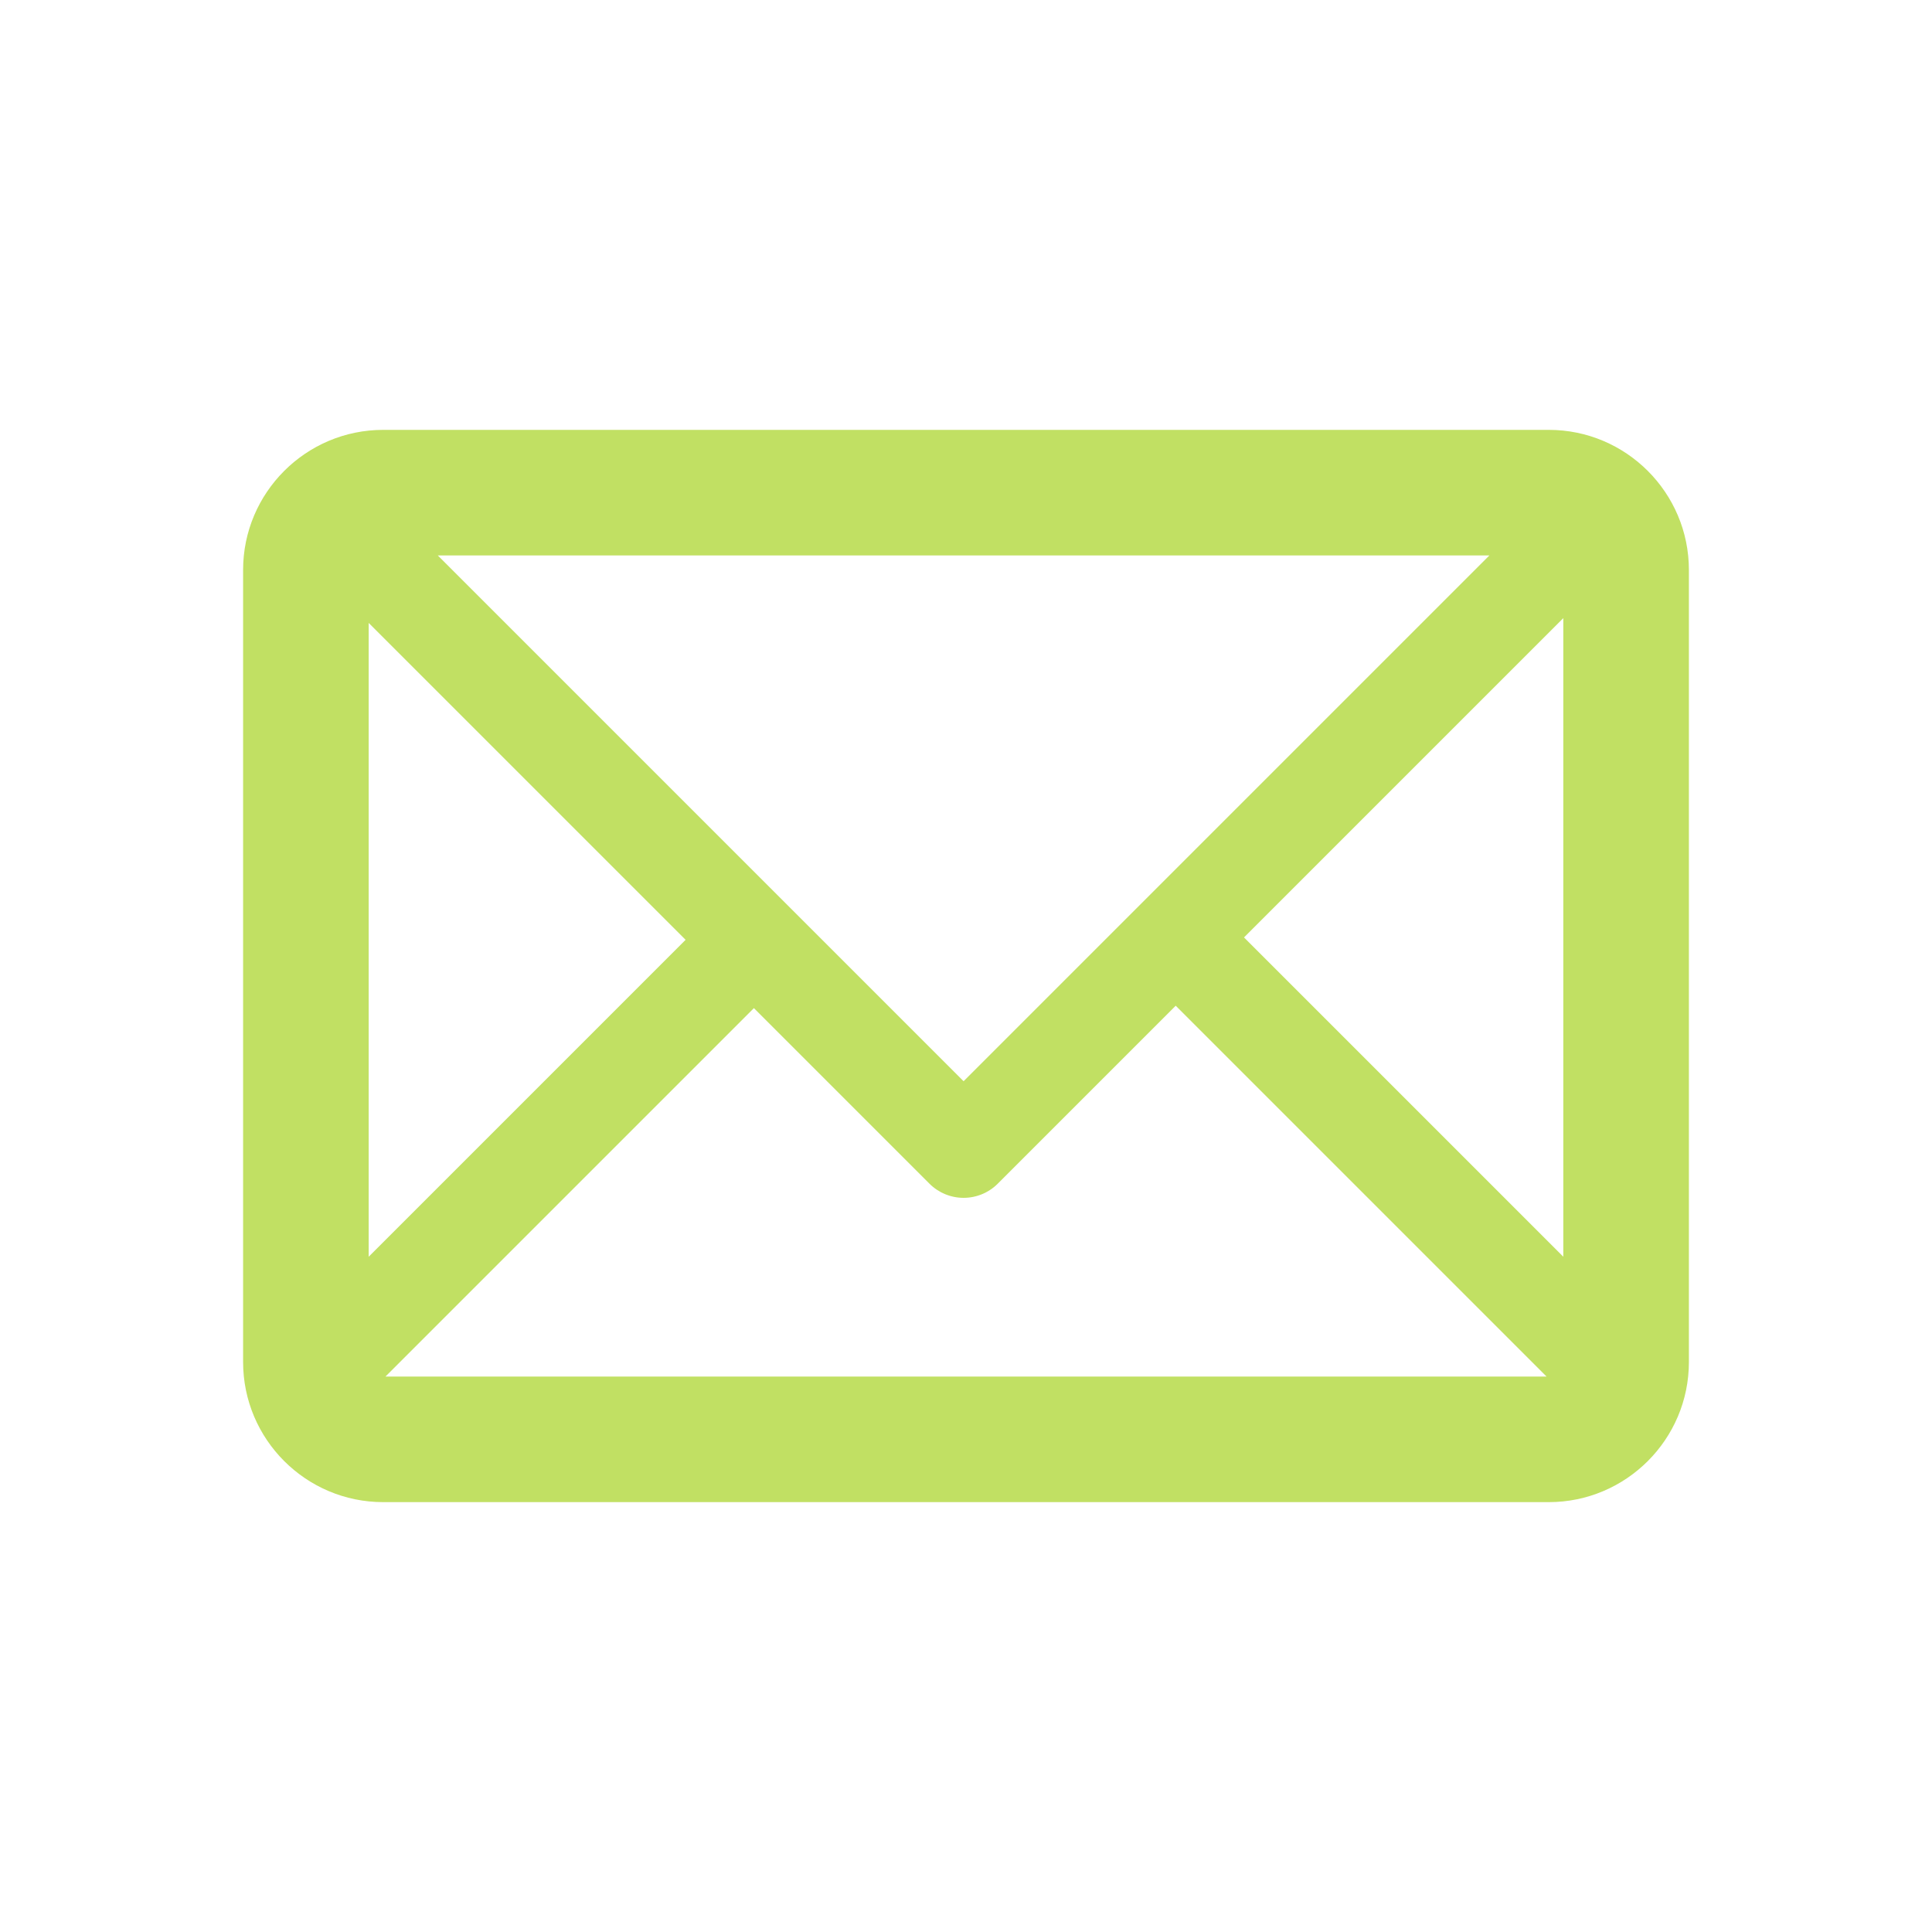 <?xml version="1.0" encoding="utf-8"?>
<!-- Generator: Adobe Illustrator 15.1.0, SVG Export Plug-In . SVG Version: 6.00 Build 0)  -->
<!DOCTYPE svg PUBLIC "-//W3C//DTD SVG 1.1//EN" "http://www.w3.org/Graphics/SVG/1.1/DTD/svg11.dtd">
<svg version="1.1" id="圖層_1" xmlns="http://www.w3.org/2000/svg" xmlns:xlink="http://www.w3.org/1999/xlink" x="0px" y="0px"
	 width="200px" height="200px" viewBox="0 0 200 200" enable-background="new 0 0 200 200" xml:space="preserve">
<path fill="#C1E063" d="M160.334,44.5H39.666c-7.995,0-14.5,6.505-14.5,14.5v82c0,7.995,6.505,14.5,14.5,14.5h120.668
	c7.995,0,14.5-6.505,14.5-14.5V59C174.834,51.005,168.329,44.5,160.334,44.5z M38.166,64.485l32.807,32.806l-32.807,32.807V64.485z
	 M99.751,111.929L45.322,57.5H154.18L99.751,111.929z M78.043,104.361l18.173,18.174c0.938,0.938,2.209,1.465,3.535,1.465
	s2.598-0.526,3.535-1.465l18.423-18.423l38.388,38.388H39.904L78.043,104.361z M128.779,97.042l33.055-33.054v66.109L128.779,97.042
	z"/>
</svg>
